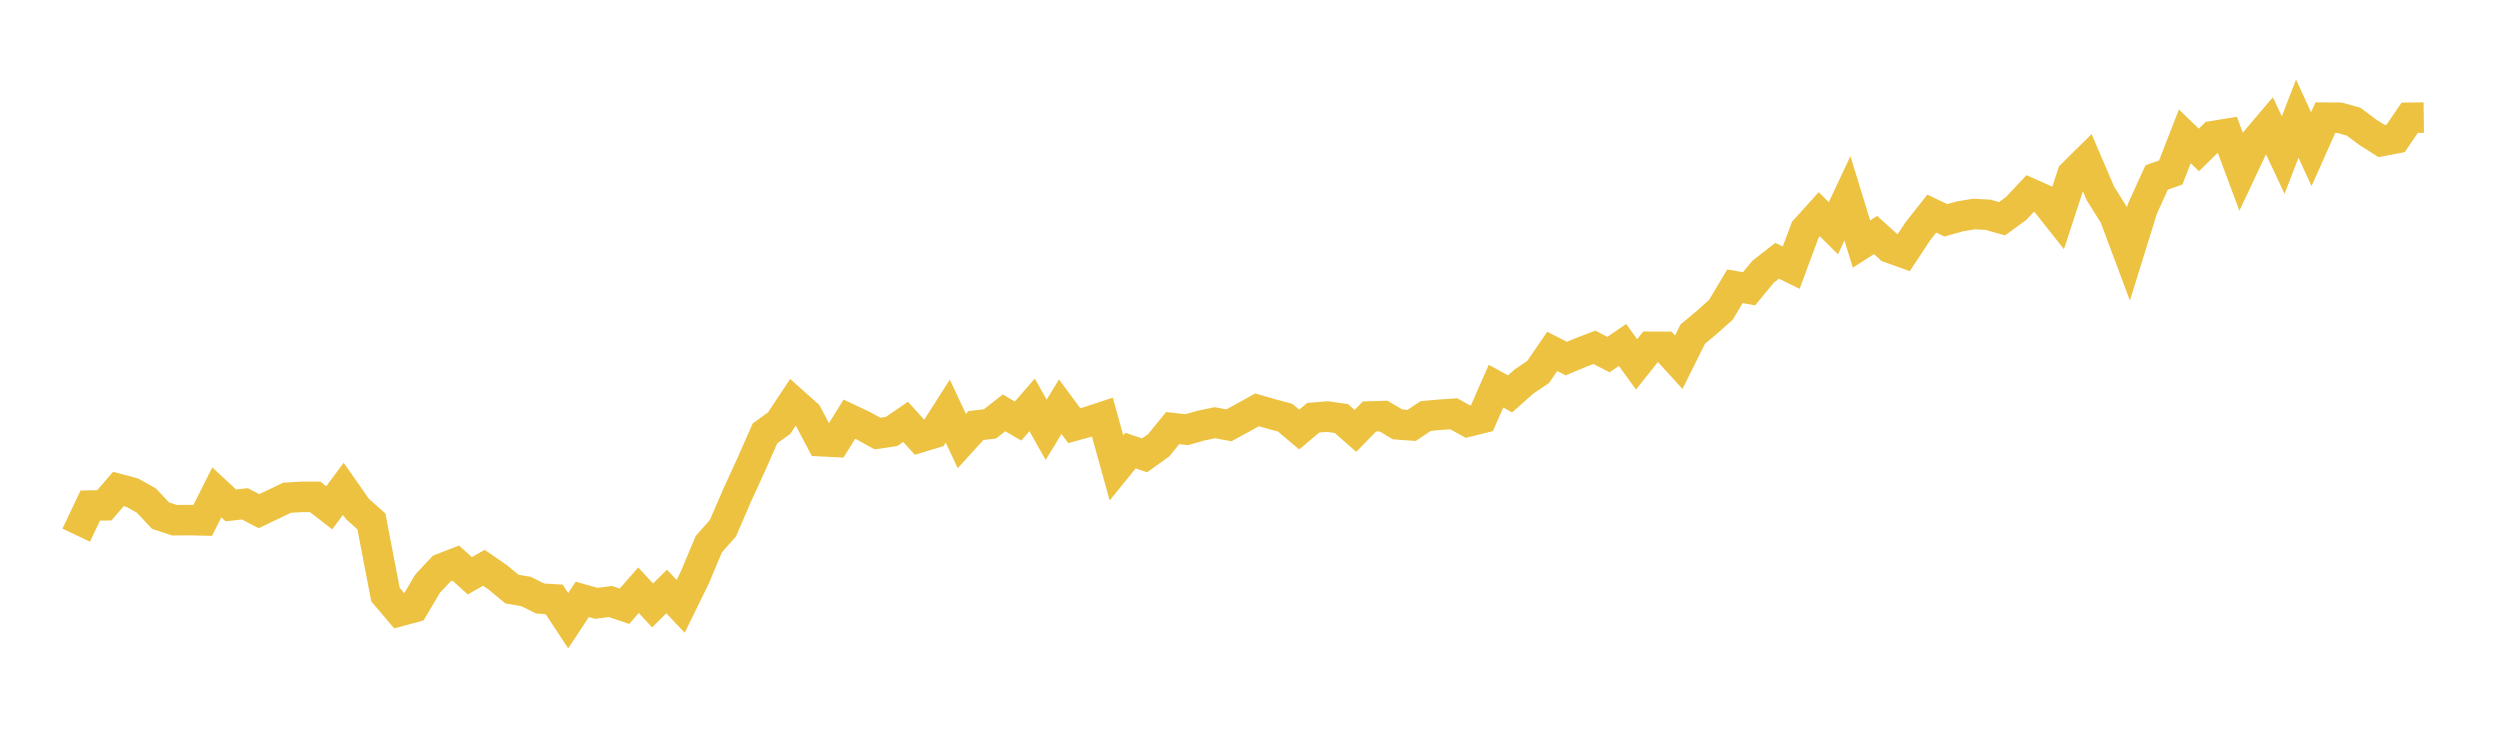 <svg width="164" height="48" xmlns="http://www.w3.org/2000/svg" xmlns:xlink="http://www.w3.org/1999/xlink"><path fill="none" stroke="rgb(237,194,64)" stroke-width="2" d="M5,35.107L5.922,33.165L6.844,33.149L7.766,32.077L8.689,32.325L9.611,32.843L10.533,33.828L11.455,34.128L12.377,34.118L13.299,34.138L14.222,32.299L15.144,33.154L16.066,33.051L16.988,33.532L17.91,33.092L18.832,32.652L19.754,32.595L20.677,32.595L21.599,33.31L22.521,32.066L23.443,33.382L24.365,34.206L25.287,39.003L26.21,40.091L27.132,39.842L28.054,38.283L28.976,37.299L29.898,36.941L30.82,37.77L31.743,37.247L32.665,37.884L33.587,38.645L34.509,38.801L35.431,39.262L36.353,39.319L37.275,40.718L38.198,39.319L39.12,39.578L40.042,39.459L40.964,39.77L41.886,38.718L42.808,39.718L43.731,38.801L44.653,39.775L45.575,37.894L46.497,35.698L47.419,34.657L48.341,32.527L49.263,30.512L50.186,28.424L51.108,27.761L52.03,26.373L52.952,27.197L53.874,28.943L54.796,28.989L55.719,27.497L56.641,27.932L57.563,28.44L58.485,28.305L59.407,27.673L60.329,28.694L61.251,28.414L62.174,26.969L63.096,28.932L64.018,27.917L64.94,27.808L65.862,27.083L66.784,27.622L67.707,26.56L68.629,28.197L69.551,26.679L70.473,27.922L71.395,27.668L72.317,27.363L73.24,30.694L74.162,29.559L75.084,29.87L76.006,29.212L76.928,28.083L77.85,28.186L78.772,27.922L79.695,27.73L80.617,27.901L81.539,27.399L82.461,26.886L83.383,27.15L84.305,27.399L85.228,28.176L86.15,27.404L87.072,27.326L87.994,27.456L88.916,28.264L89.838,27.321L90.76,27.295L91.683,27.839L92.605,27.906L93.527,27.29L94.449,27.207L95.371,27.145L96.293,27.658L97.216,27.43L98.138,25.332L99.06,25.839L99.982,25.021L100.904,24.399L101.826,23.052L102.749,23.524L103.671,23.135L104.593,22.783L105.515,23.26L106.437,22.628L107.359,23.902L108.281,22.747L109.204,22.752L110.126,23.762L111.048,21.913L111.97,21.146L112.892,20.322L113.814,18.779L114.737,18.944L115.659,17.825L116.581,17.105L117.503,17.561L118.425,15.075L119.347,14.054L120.269,14.971L121.192,13.008L122.114,16.007L123.036,15.417L123.958,16.251L124.88,16.582L125.802,15.183L126.725,14.013L127.647,14.453L128.569,14.194L129.491,14.039L130.413,14.09L131.335,14.349L132.257,13.676L133.18,12.692L134.102,13.101L135.024,14.266L135.946,11.448L136.868,10.537L137.79,12.692L138.713,14.163L139.635,16.629L140.557,13.66L141.479,11.64L142.401,11.314L143.323,8.946L144.246,9.837L145.168,8.931L146.09,8.78L147.012,11.251L147.934,9.298L148.856,8.211L149.778,10.174L150.701,7.786L151.623,9.785L152.545,7.718L153.467,7.724L154.389,7.977L155.311,8.666L156.234,9.252L157.156,9.076L158.078,7.724L159,7.713"></path></svg>